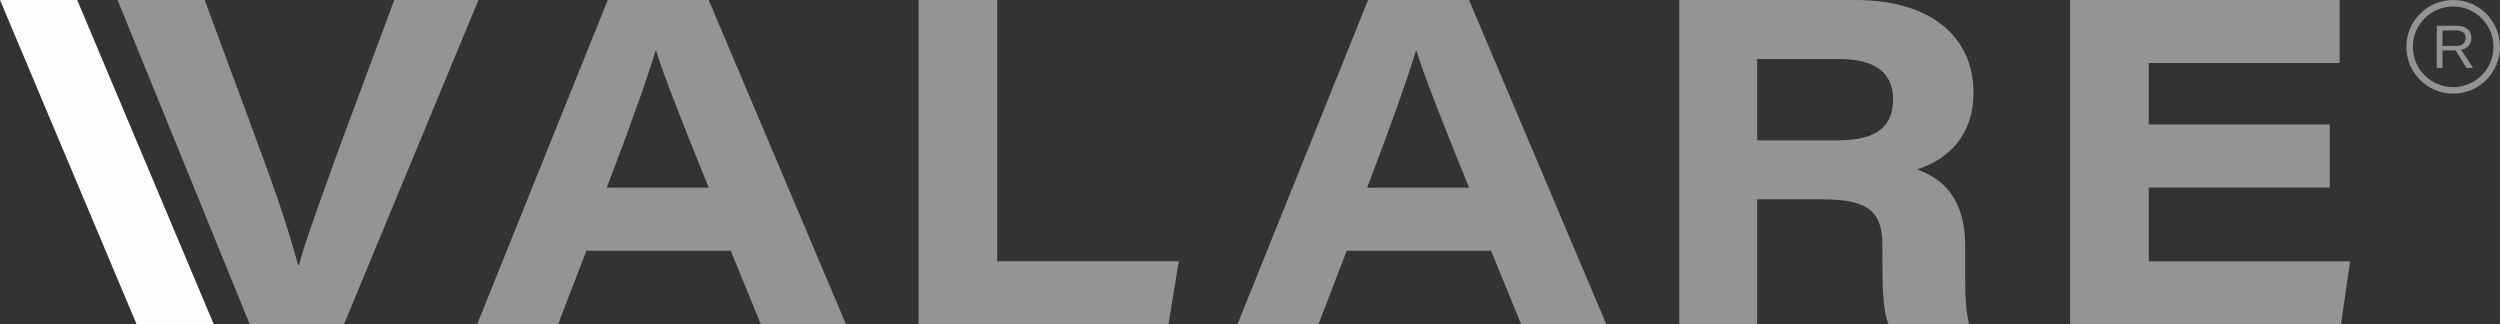 <?xml version="1.0" encoding="UTF-8"?> <svg xmlns="http://www.w3.org/2000/svg" xmlns:xlink="http://www.w3.org/1999/xlink" xmlns:xodm="http://www.corel.com/coreldraw/odm/2003" xml:space="preserve" width="110.064mm" height="14.281mm" version="1.0" style="shape-rendering:geometricPrecision; text-rendering:geometricPrecision; image-rendering:optimizeQuality; fill-rule:evenodd; clip-rule:evenodd" viewBox="0 0 11728.46 1521.8"><rect x="0" y="0" width="11728.46" height="1521.8" fill="#333333" stroke="none"/> <defs> <style type="text/css"> .fil1 {fill:#FEFEFE;fill-rule:nonzero} .fil0 {fill:#949494;fill-rule:nonzero} </style> </defs> <g id="Warstwa_x0020_1">  <path class="fil0" d="M1171.74 1521.78l-620.24 -1521.74 408.68 0 267.93 724.47c101.02,274.09 143.84,421.5 170.39,518.44l4.31 0c23.77,-87.92 44.85,-152.27 187.6,-546.02l259.03 -696.9 395.08 0 -630.98 1521.74 -441.8 0z"></path> <path class="fil0" d="M2750.89 1176.39l-132.77 345.42 -379.95 0 613.03 -1521.8 473.49 0 644.33 1521.8 -399.4 0 -141.47 -345.42 -677.26 0zm574.05 -296.01c-141.6,-348.78 -210.58,-526.52 -247.05,-642.72l-2.2 0c-34.02,113.76 -114.86,345.29 -229.21,642.72l478.46 0z"></path> <polygon class="fil0" points="4309.25,0.04 4678.32,0.04 4678.32,1225.75 5530.28,1225.75 5481.71,1521.77 4309.25,1521.77 "></polygon> <path class="fil0" d="M6317.92 1176.39l-132.77 345.42 -379.95 0 613.01 -1521.8 473.5 0 644.32 1521.8 -399.4 0 -141.47 -345.42 -677.23 0zm574.04 -296.01c-141.59,-348.78 -210.6,-526.52 -247.05,-642.72l-2.18 0c-34.02,113.76 -114.86,345.29 -229.16,642.72l478.39 0z"></path> <path class="fil0" d="M8243.5 935.28l0 586.49 -365.45 0 0 -1521.73 828.76 0c350.84,0 551.77,173.09 551.77,434.69 0,196.41 -114.22,312.12 -264.83,359.92 62.23,24.6 225.66,84.39 225.66,357.79l0 75.89c0,104.35 -1.94,221.54 19.19,293.44l-379.04 0c-25.46,-67.01 -28.55,-157 -28.55,-318.49l0 -49.94c0,-153.76 -56.37,-218.05 -278.24,-218.05l-309.28 0zm0 -276.87l380.67 0c179.21,0 256.91,-64.68 256.91,-192.95 0,-120.34 -79.56,-188.56 -253.74,-188.56l-383.83 0 0 381.51z"></path> <polygon class="fil0" points="10930.07,879.66 10080.75,879.66 10080.75,1225.98 11025.16,1225.98 10982.64,1521.8 9711.51,1521.8 9711.51,0.07 10976.01,0.07 10976.01,295.69 10080.75,295.69 10080.75,583.98 10930.07,583.98 "></polygon> <polygon class="fil1" points="640.98,1521.78 1003.02,1521.78 362.1,0.04 -0,0.04 "></polygon> <path class="fil0" d="M11458.61 236.42l0 81.89 -26.77 0 0 -197.22 92.84 0c22.19,0 39.32,4.97 51.42,14.92 12.09,9.93 18.16,23.78 18.16,41.51 0,14.62 -4.31,26.94 -12.81,36.93 -8.55,9.98 -20.34,16.29 -35.35,18.93l55.99 84.94 -30.82 0 -51.22 -81.89 -61.43 0zm108.75 -58.62c0,-11.52 -3.87,-20.27 -11.7,-26.28 -7.8,-6.01 -18.99,-9.04 -33.64,-9.04l-63.4 0 0 72.82 64.49 0c14.11,0 24.99,-3.29 32.68,-9.9 7.75,-6.54 11.57,-15.76 11.57,-27.61z"></path> <path class="fil0" d="M11508.81 0.07c60.66,0 115.59,24.58 155.32,64.32 39.72,39.79 64.32,94.73 64.32,155.3 0,60.57 -24.6,115.51 -64.35,155.27 -39.7,39.77 -94.63,64.35 -155.29,64.35 -60.55,0 -115.48,-24.58 -155.23,-64.32 -39.8,-39.82 -64.39,-94.75 -64.39,-155.3 0,-60.56 24.59,-115.48 64.32,-155.24 39.82,-39.8 94.75,-64.38 155.3,-64.38zm133.73 85.93c-34.24,-34.21 -81.53,-55.38 -133.73,-55.38 -52.23,0 -99.52,21.14 -133.68,55.32 -34.25,34.23 -55.39,81.52 -55.39,133.75 0,52.24 21.14,99.53 55.33,133.68 34.23,34.25 81.52,55.39 133.74,55.39 52.2,0 99.5,-21.17 133.7,-55.39 34.25,-34.15 55.39,-81.44 55.39,-133.68 0,-52.24 -21.14,-99.53 -55.36,-133.69z"></path> </g> </svg> 